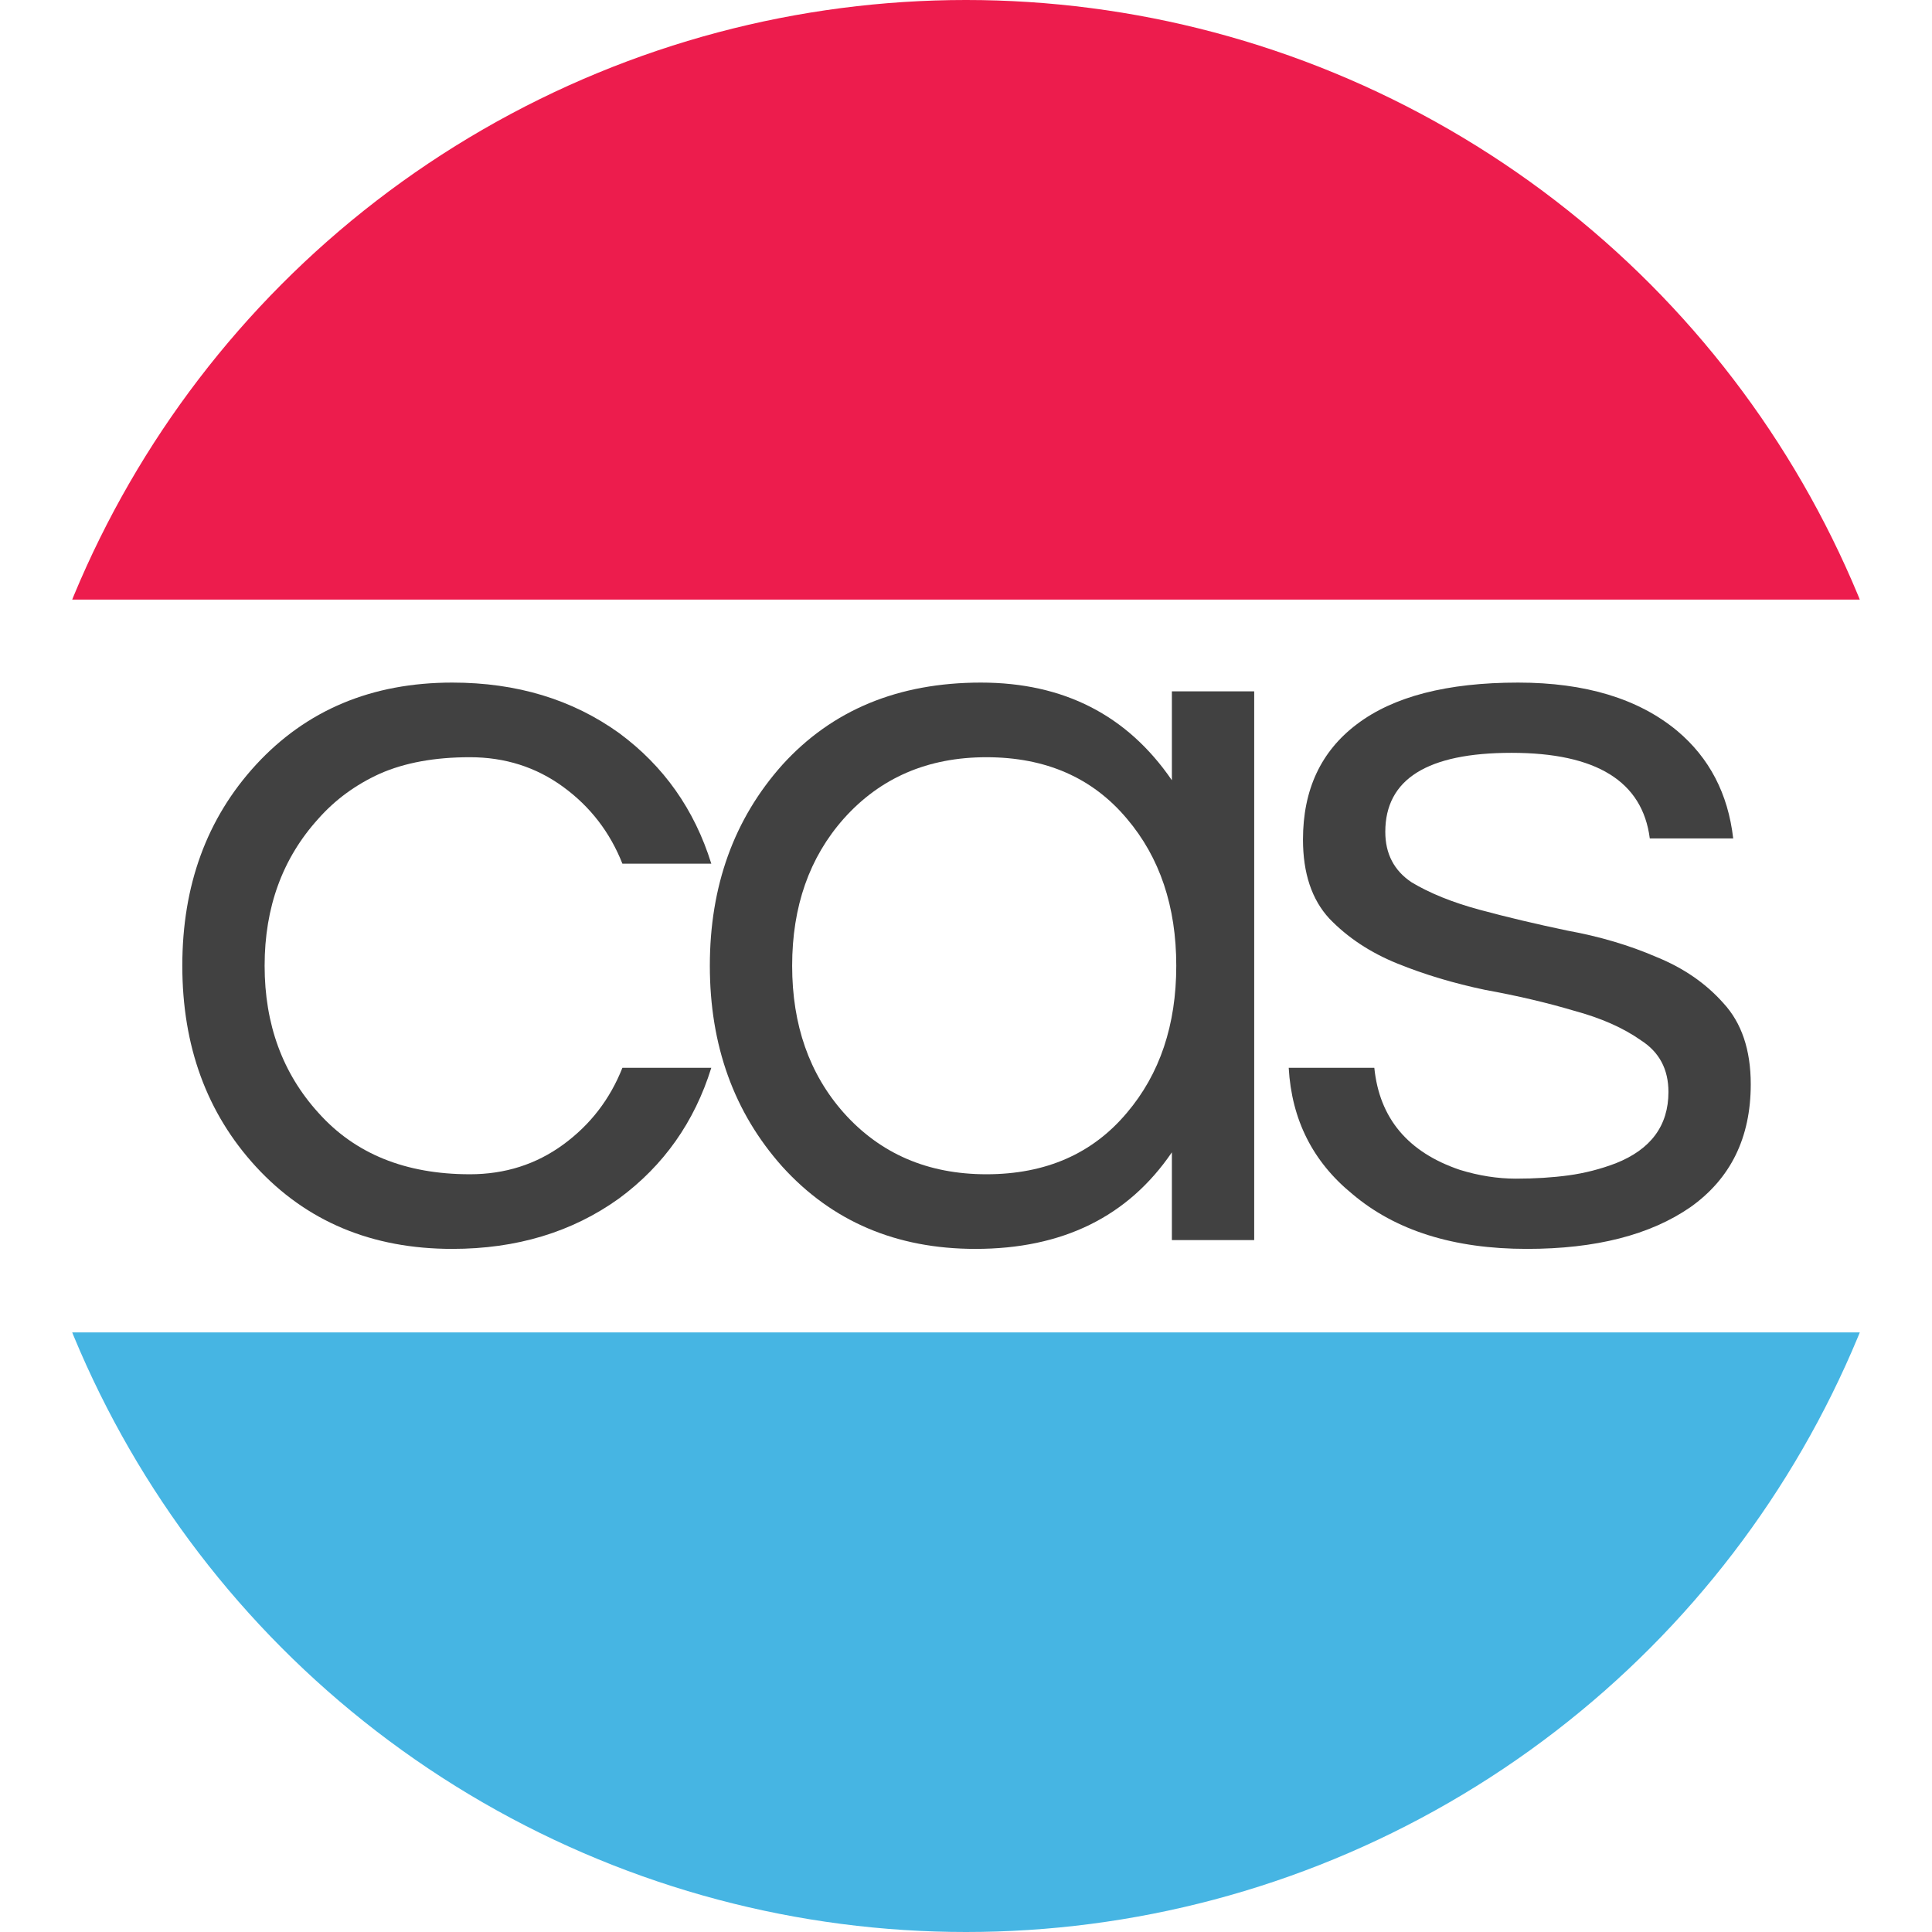 <?xml version="1.0" encoding="UTF-8" standalone="no"?>
<svg
   xmlns:dc="http://purl.org/dc/elements/1.1/"
   xmlns:cc="http://creativecommons.org/ns#"
   xmlns:rdf="http://www.w3.org/1999/02/22-rdf-syntax-ns#"
   xmlns:svg="http://www.w3.org/2000/svg"
   xmlns="http://www.w3.org/2000/svg"
   style="enable-background:new"
   id="svg8"
   version="1.1"
   viewBox="0 0 290 290"
   height="290mm"
   width="290mm">
  <defs
     id="defs2">
    <clipPath
       id="clipPath878"
       clipPathUnits="userSpaceOnUse">
      <rect
         y="207"
         x="-500"
         height="290"
         width="290"
         id="rect880"
         style="fill:#ffffff;fill-opacity:1;stroke-width:0.202" />
    </clipPath>
    <clipPath
       id="clipPath927"
       clipPathUnits="userSpaceOnUse">
      <circle
         r="145"
         cy="152"
         cx="-355"
         id="circle929"
         style="fill:#ed1c4d;fill-opacity:1;stroke-width:0.205" />
    </clipPath>
    <filter
       id="filter891"
       style="color-interpolation-filters:sRGB">
      <feBlend
         id="feBlend893"
         in2="BackgroundImage"
         mode="overlay" />
    </filter>
    <filter
       id="filter895"
       style="color-interpolation-filters:sRGB">
      <feBlend
         id="feBlend897"
         in2="BackgroundImage"
         mode="overlay" />
    </filter>
  </defs>
  <circle
     r="145"
     cy="145"
     cx="145"
     id="path836"
     style="display:inline;opacity:1;fill:#ffffff;fill-opacity:1;stroke:none;stroke-width:0.28;stroke-miterlimit:4;stroke-dasharray:none;stroke-opacity:1" />
  <g
     transform="translate(0,-7)"
     style="display:inline"
     id="layer1" />
  <circle
     style="display:inline;fill:#46b5e3;fill-opacity:1;stroke-width:0.205"
     id="circle857"
     cx="-355"
     cy="152"
     r="145"
     clip-path="url(#clipPath878)"
     transform="translate(500,-7)" />
  <g
     transform="translate(0,-7)"
     style="display:inline;filter:url(#filter891)"
     id="layer6" />
  <circle
     transform="matrix(1,0,0,-1,500,297)"
     clip-path="url(#clipPath878)"
     r="145"
     cy="152"
     cx="-355"
     id="path827-2-6"
     style="display:inline;fill:#ed1c4d;fill-opacity:1;stroke-width:0.205" />
  <g
     transform="translate(0,-7)"
     style="display:inline"
     id="layer5">
    <g
       id="flowRoot815"
       style="font-style:normal;font-variant:normal;font-weight:normal;font-stretch:normal;font-size:192px;line-height:1.25;font-family:Questrial;-inkscape-font-specification:Questrial;letter-spacing:-12.335px;word-spacing:0px;display:inline;fill:#414141;fill-opacity:1;stroke:none"
       transform="matrix(0.858,0,0,0.858,1475.461,335.866)"
       aria-label="cas">
      <path
         id="path1079"
         d="m -1637.453,-177.861 q 9.216,0 16.32,-5.184 7.104,-5.184 10.368,-13.44 h 15.552 q -4.416,14.208 -16.128,22.848 -12.288,8.832 -29.184,8.832 -21.12,0 -34.368,-14.4 -12.864,-14.016 -12.864,-35.136 0,-21.12 12.864,-35.136 13.248,-14.4 34.368,-14.4 16.896,0 29.184,8.832 11.712,8.64 16.128,22.848 h -15.552 q -3.264,-8.256 -10.368,-13.44 -7.104,-5.184 -16.32,-5.184 -9.216,0 -15.744,2.88 -6.336,2.88 -10.752,7.872 -9.408,10.368 -9.408,25.728 0,15.36 9.408,25.728 9.6,10.752 26.496,10.752 z" />
      <path
         id="path1081"
         d="m -1514.636,-181.701 q -11.52,16.896 -34.368,16.896 -20.736,0 -33.792,-14.4 -12.672,-14.208 -12.672,-35.136 0,-20.928 12.672,-35.136 13.056,-14.4 34.752,-14.4 21.696,0 33.408,17.088 v -15.552 h 14.4 v 96 h -14.4 z m -32.448,3.84 q 15.552,0 24.576,-10.752 8.64,-10.176 8.64,-25.728 0,-15.552 -8.64,-25.728 -9.024,-10.752 -24.576,-10.752 -15.36,0 -24.96,10.752 -9.024,10.176 -9.024,25.728 0,15.552 9.024,25.728 9.6,10.752 24.96,10.752 z" />
      <path
         id="path1083"
         d="m -1431.028,-236.613 q -1.92,-14.976 -24.192,-14.976 -22.08,0 -22.08,13.824 0,5.76 4.608,8.832 4.8,2.88 11.904,4.8 7.104,1.92 15.36,3.648 8.448,1.536 15.552,4.608 7.104,2.88 11.712,8.064 4.8,5.184 4.8,14.208 0,14.016 -10.56,21.504 -10.56,7.296 -28.608,7.296 -19.2,0 -30.528,-9.6 -10.368,-8.448 -11.136,-22.08 h 14.976 q 1.344,13.248 14.976,17.856 4.992,1.536 9.792,1.536 4.992,0 9.216,-0.576 4.224,-0.576 8.256,-2.112 9.216,-3.648 9.216,-12.48 0,-5.952 -4.8,-9.024 -4.608,-3.264 -11.712,-5.184 -7.104,-2.112 -15.552,-3.648 -8.256,-1.728 -15.36,-4.608 -7.104,-2.88 -11.904,-7.872 -4.608,-4.992 -4.608,-13.824 0,-13.056 9.408,-20.16 9.6,-7.296 28.224,-7.296 17.664,0 27.84,8.448 8.448,7.104 9.792,18.816 z" />
    </g>
  </g>
  <g
     transform="translate(0,-7)"
     style="display:inline;filter:url(#filter895)"
     id="layer4" />
</svg>
